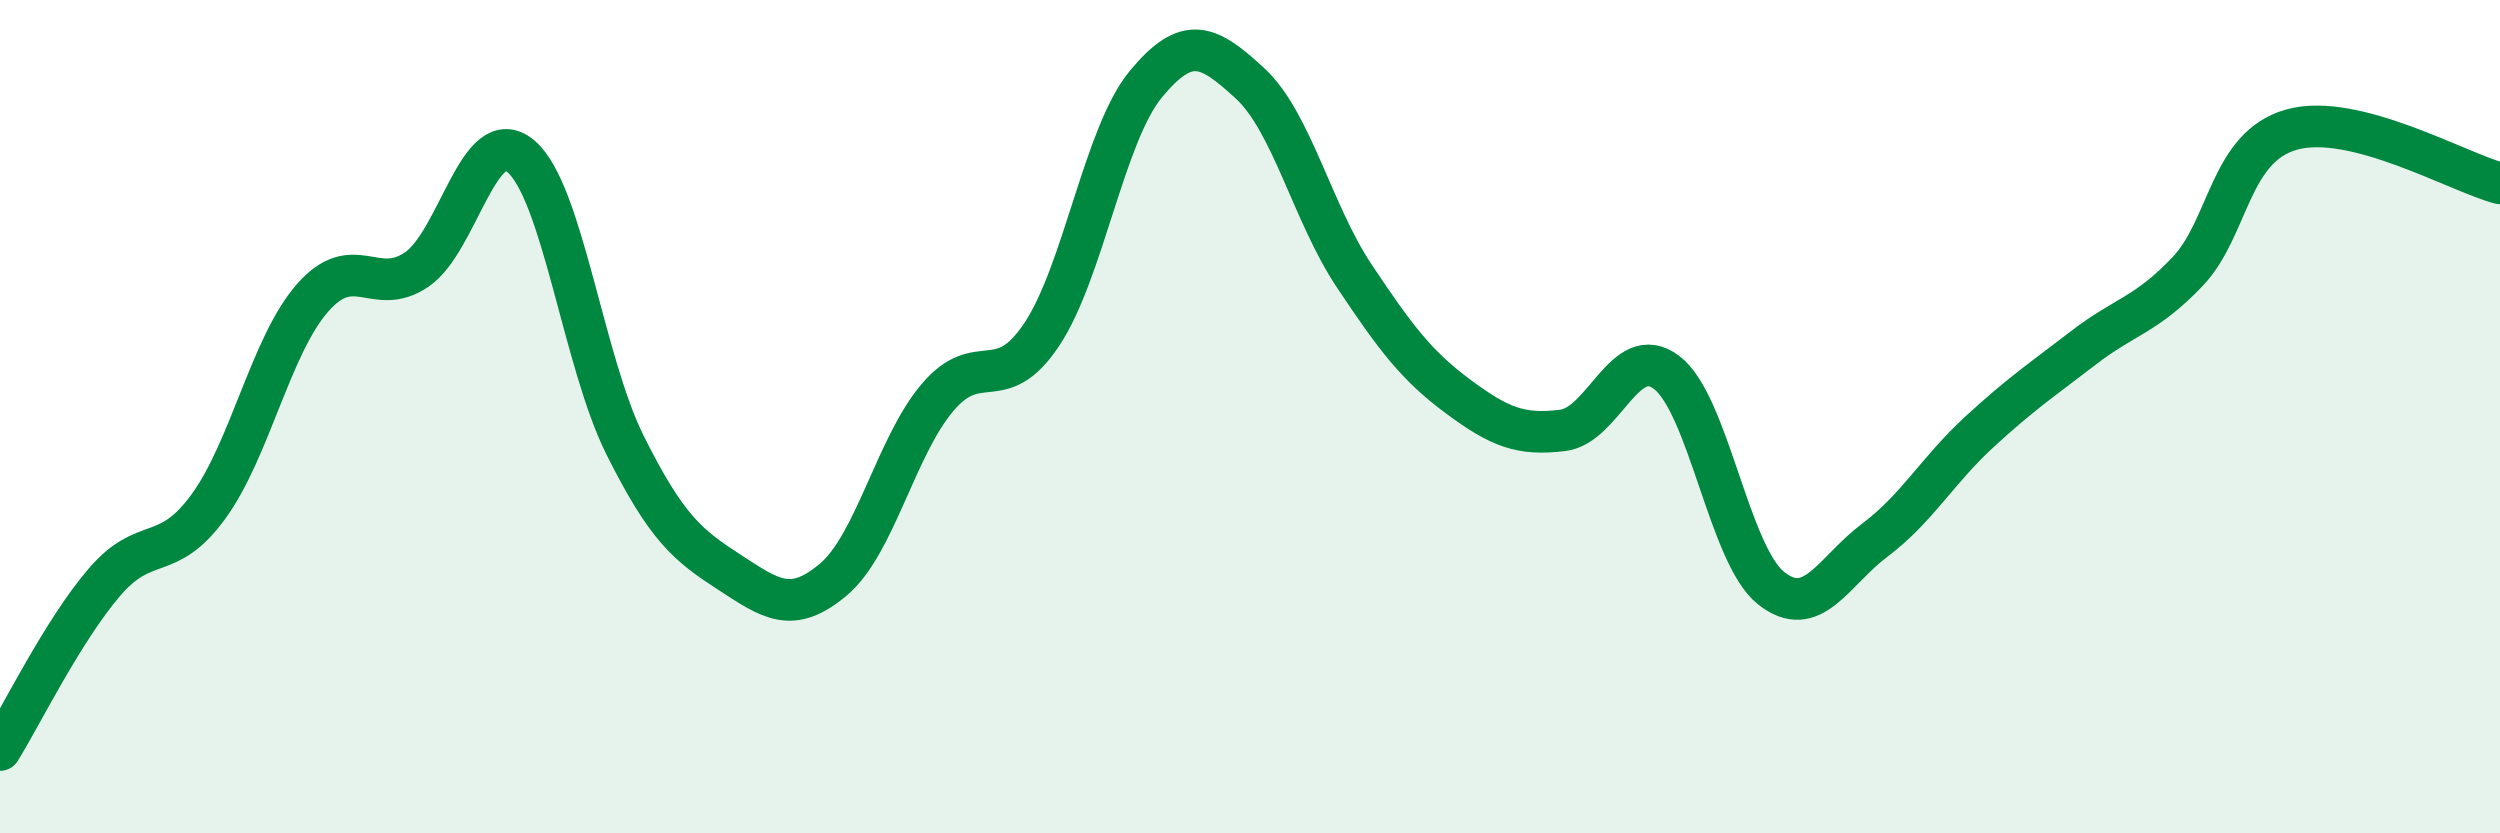 
    <svg width="60" height="20" viewBox="0 0 60 20" xmlns="http://www.w3.org/2000/svg">
      <path
        d="M 0,18 C 0.5,17.2 1.5,15.15 2.5,13.98 C 3.5,12.81 4,13.53 5,12.16 C 6,10.79 6.5,8.29 7.5,7.15 C 8.5,6.01 9,7.15 10,6.47 C 11,5.79 11.5,2.91 12.5,3.75 C 13.5,4.59 14,8.68 15,10.68 C 16,12.68 16.5,13.08 17.5,13.73 C 18.5,14.38 19,14.75 20,13.91 C 21,13.07 21.5,10.72 22.5,9.54 C 23.5,8.36 24,9.53 25,8.03 C 26,6.53 26.5,3.23 27.5,2.02 C 28.5,0.81 29,1.08 30,2 C 31,2.92 31.5,5.12 32.5,6.62 C 33.5,8.12 34,8.78 35,9.52 C 36,10.26 36.5,10.45 37.5,10.33 C 38.5,10.21 39,8.18 40,8.94 C 41,9.7 41.5,13.31 42.5,14.11 C 43.5,14.91 44,13.71 45,12.96 C 46,12.21 46.5,11.29 47.5,10.37 C 48.5,9.45 49,9.12 50,8.35 C 51,7.58 51.5,7.57 52.5,6.52 C 53.5,5.47 53.5,3.53 55,3.11 C 56.5,2.69 59,4.14 60,4.4L60 20L0 20Z"
        fill="#008740"
        opacity="0.1"
        stroke-linecap="round"
        stroke-linejoin="round"
      />
      <path
        d="M 0,18 C 0.5,17.2 1.5,15.15 2.5,13.98 C 3.5,12.81 4,13.53 5,12.16 C 6,10.79 6.5,8.29 7.5,7.15 C 8.5,6.01 9,7.15 10,6.47 C 11,5.79 11.5,2.91 12.5,3.75 C 13.5,4.59 14,8.68 15,10.68 C 16,12.68 16.5,13.08 17.5,13.73 C 18.5,14.38 19,14.75 20,13.91 C 21,13.07 21.5,10.72 22.5,9.54 C 23.5,8.36 24,9.53 25,8.03 C 26,6.53 26.5,3.23 27.5,2.02 C 28.5,0.81 29,1.08 30,2 C 31,2.92 31.5,5.12 32.5,6.62 C 33.5,8.12 34,8.78 35,9.52 C 36,10.26 36.5,10.45 37.5,10.33 C 38.5,10.21 39,8.18 40,8.94 C 41,9.7 41.5,13.31 42.5,14.11 C 43.5,14.91 44,13.71 45,12.96 C 46,12.21 46.5,11.29 47.5,10.37 C 48.5,9.45 49,9.12 50,8.35 C 51,7.58 51.5,7.57 52.5,6.52 C 53.5,5.47 53.5,3.53 55,3.11 C 56.5,2.69 59,4.14 60,4.4"
        stroke="#008740"
        stroke-width="1"
        fill="none"
        stroke-linecap="round"
        stroke-linejoin="round"
      />
    </svg>
  